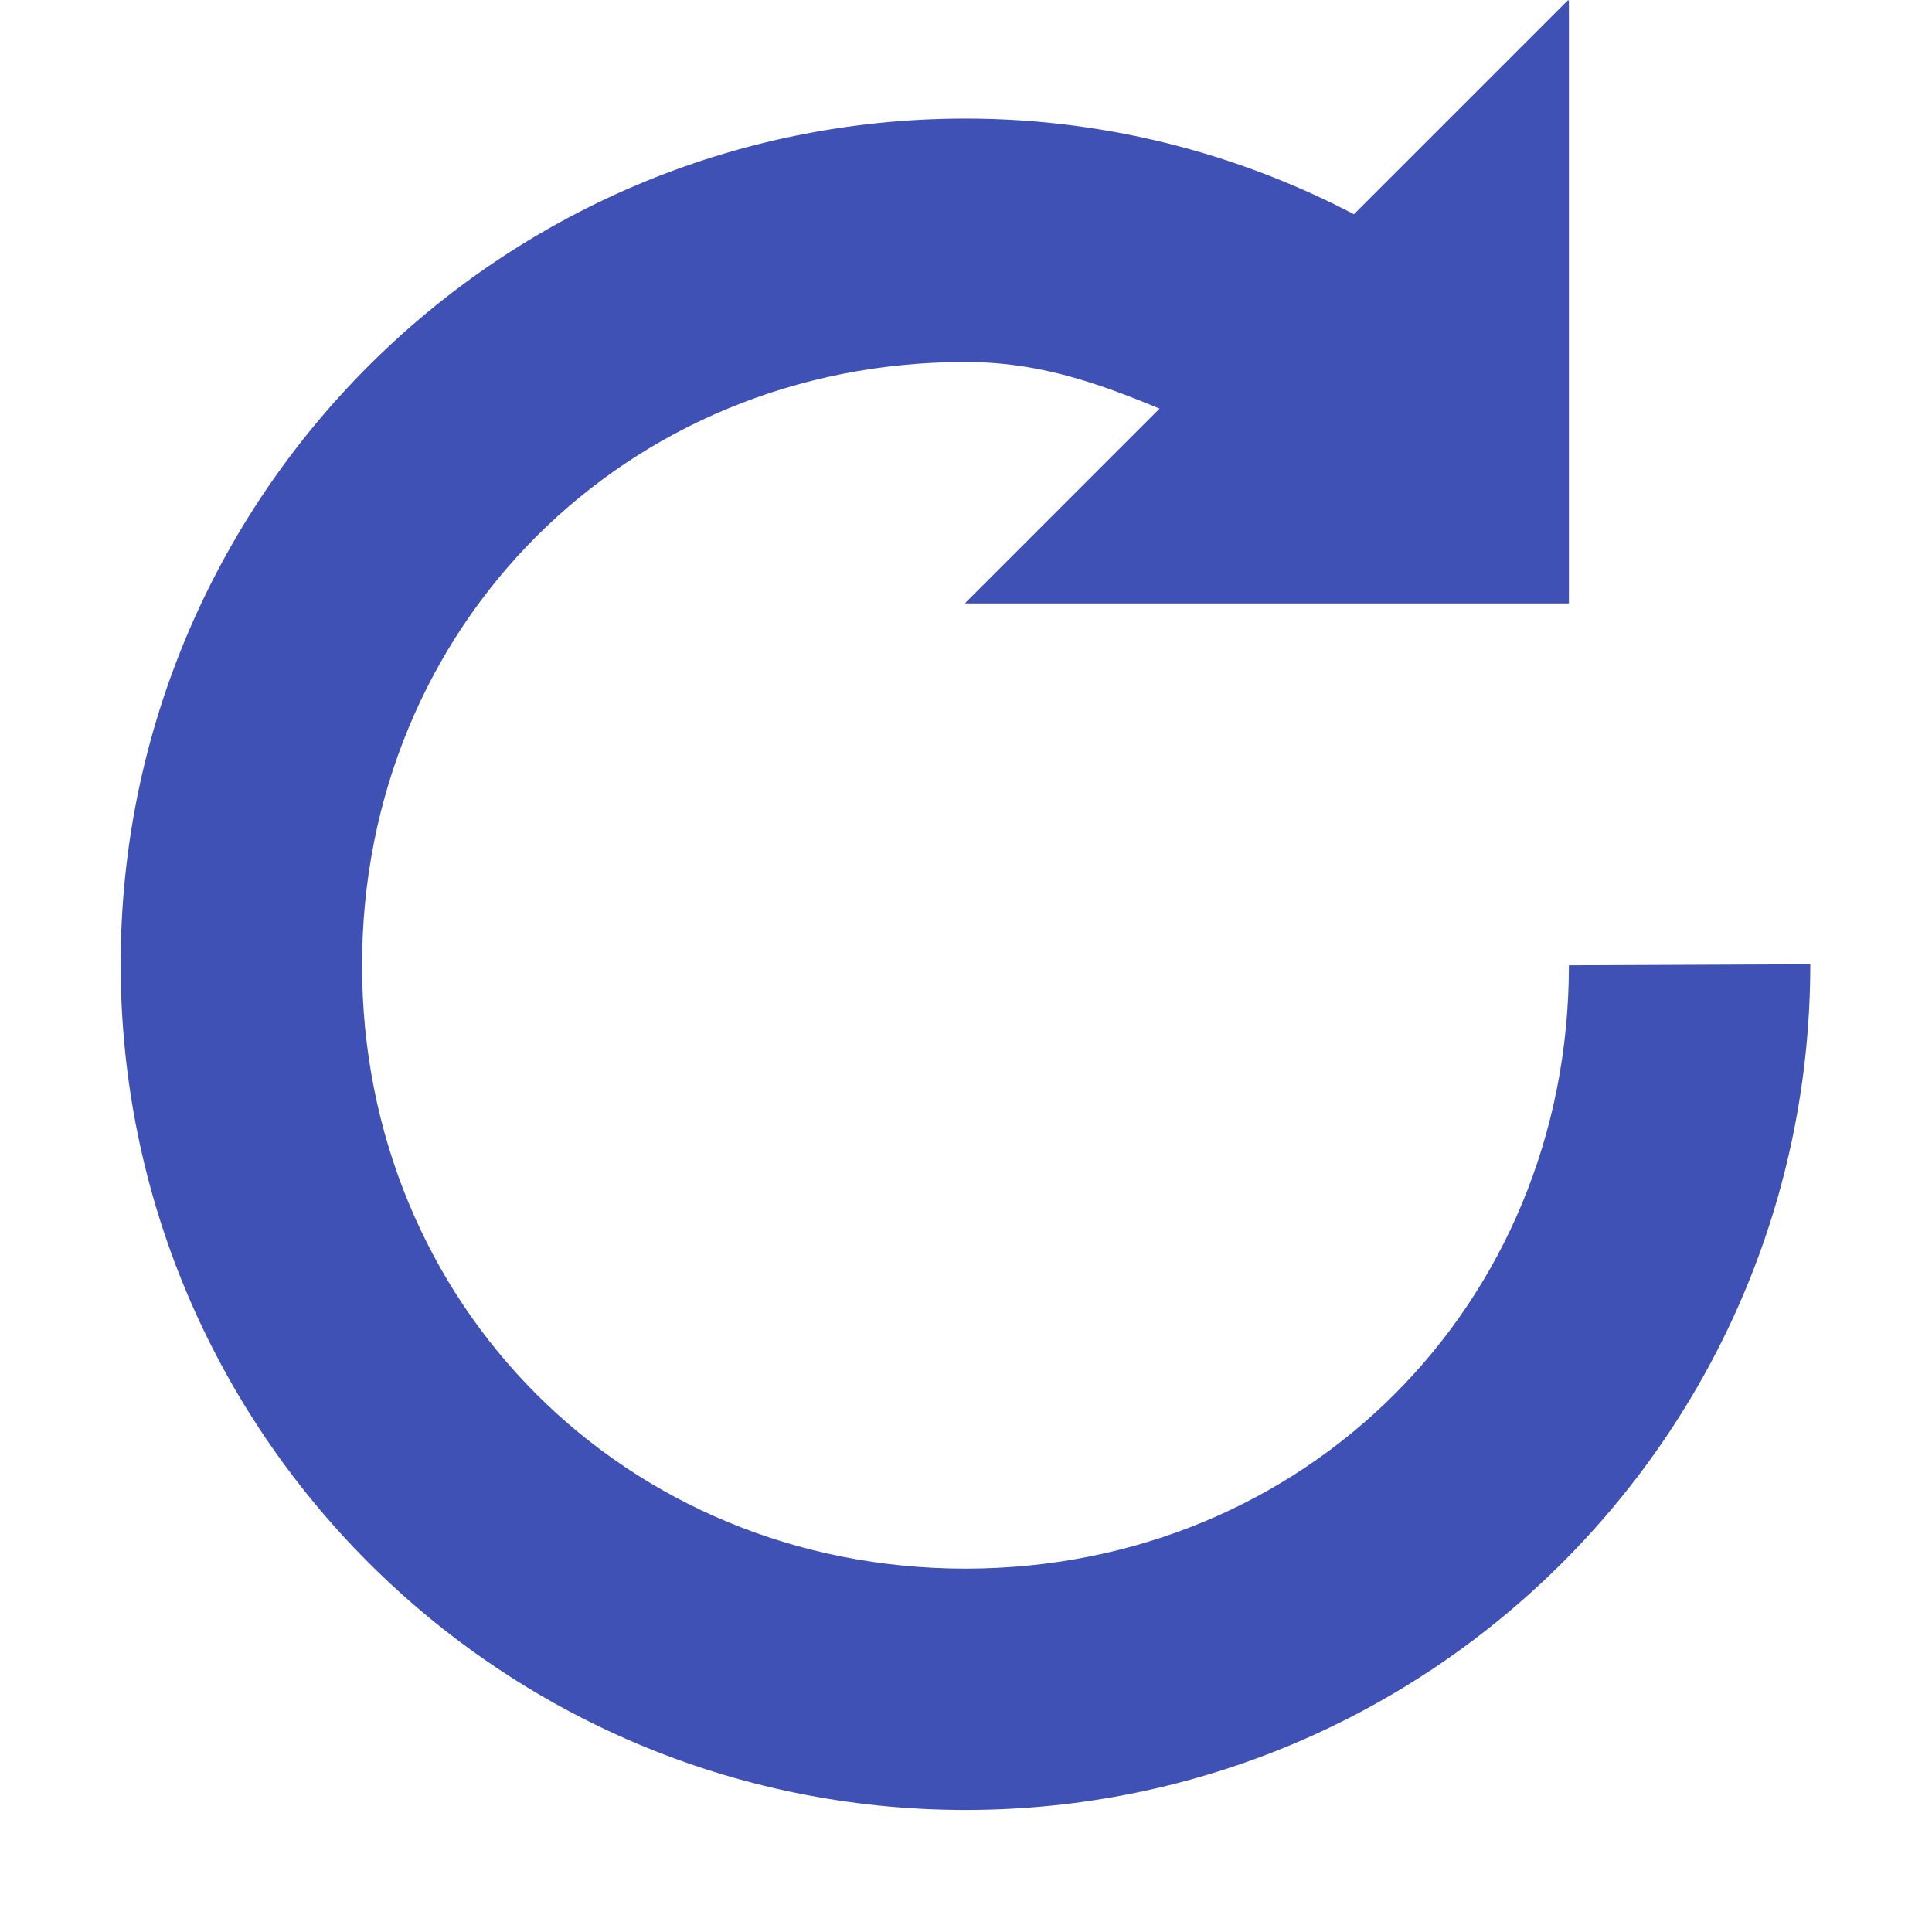 <?xml version="1.0" encoding="UTF-8" standalone="no"?>
<!DOCTYPE svg PUBLIC "-//W3C//DTD SVG 1.1//EN" "http://www.w3.org/Graphics/SVG/1.1/DTD/svg11.dtd">
<svg width="100%" height="100%" viewBox="0 0 16 16" version="1.1" xmlns="http://www.w3.org/2000/svg" xmlns:xlink="http://www.w3.org/1999/xlink" xml:space="preserve" xmlns:serif="http://www.serif.com/" style="fill-rule:evenodd;clip-rule:evenodd;stroke-linejoin:round;stroke-miterlimit:2;">
    <g transform="matrix(0.333,0,0,0.333,0,0)">
        <rect x="0" y="0" width="48" height="48" style="fill:none;fill-rule:nonzero;"/>
        <g id="surface1" transform="matrix(0.955,0,0,0.956,1.091,1.037)">
            <path d="M39.714,24.027C39.714,32.863 32.836,39.722 24,39.722C15.164,39.722 8.286,32.863 8.286,24.027C8.286,15.191 15.164,8.332 24,8.332C26.227,8.332 27.968,9.081 29.898,9.902L24,14.61L39.714,14.61L39.714,-1.085L34.547,4.719C31.422,3 27.828,2 24,2C11.852,2 2,11.852 2,24C2,36.148 11.852,46 24,46C36.148,46 46,36.148 46,24L39.714,24.027Z" style="fill:rgb(63,81,181);"/>
        </g>
        <g transform="matrix(3,0,0,3,0,0)">
            <path d="M13,0L13,5L8,5L13,0Z" style="fill:rgb(63,81,181);"/>
        </g>
    </g>
</svg>
